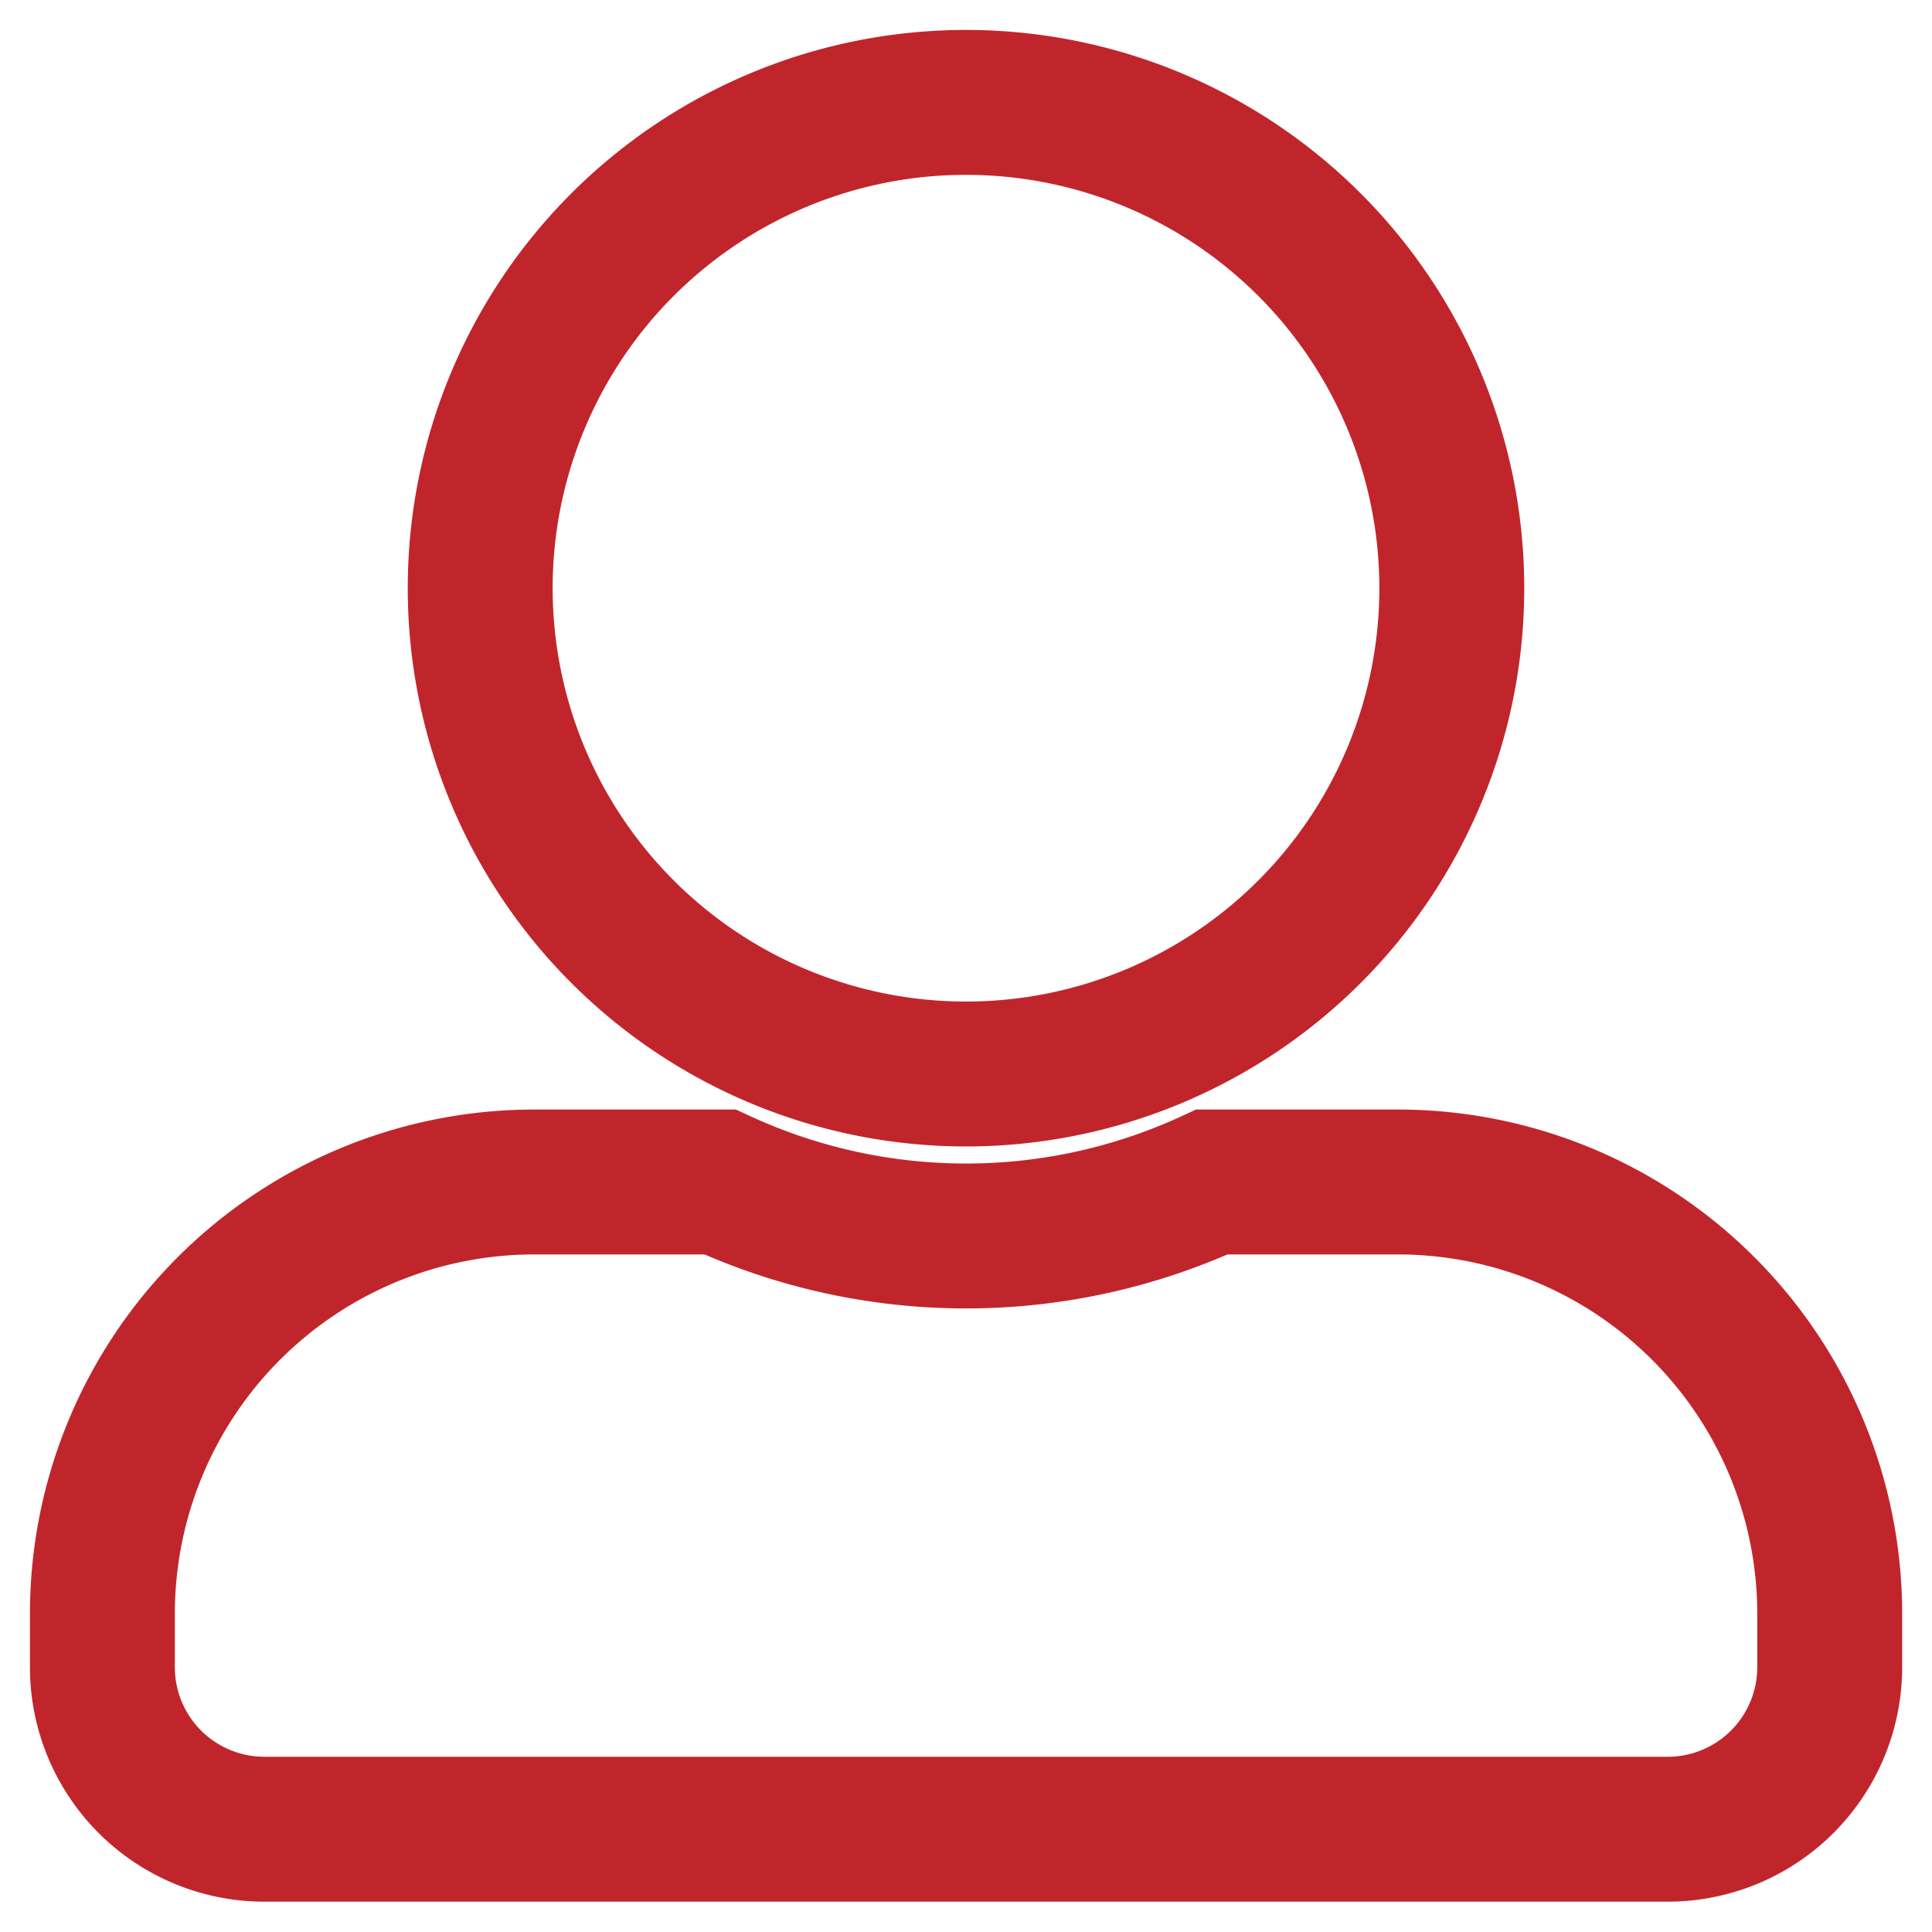 <svg xmlns="http://www.w3.org/2000/svg" xmlns:xlink="http://www.w3.org/1999/xlink" width="20" height="20" viewBox="0 0 20 20">
  <defs>
    <clipPath id="clip-Name">
      <rect width="20" height="20"/>
    </clipPath>
  </defs>
  <g id="Name" clip-path="url(#clip-Name)">
    <path id="Icon_awesome-user-alt" data-name="Icon awesome-user-alt" d="M8.94,10.058A5.029,5.029,0,1,0,3.911,5.029,5.03,5.03,0,0,0,8.94,10.058Zm4.47,1.118H11.486a6.079,6.079,0,0,1-5.092,0H4.47A4.47,4.47,0,0,0,0,15.646V16.2a1.677,1.677,0,0,0,1.676,1.676H16.2A1.677,1.677,0,0,0,17.881,16.2v-.559A4.47,4.47,0,0,0,13.411,11.176Z" transform="translate(1.06 1.06)" fill="none" stroke="#c1252c" stroke-width="1.5"/>
  </g>
</svg>
